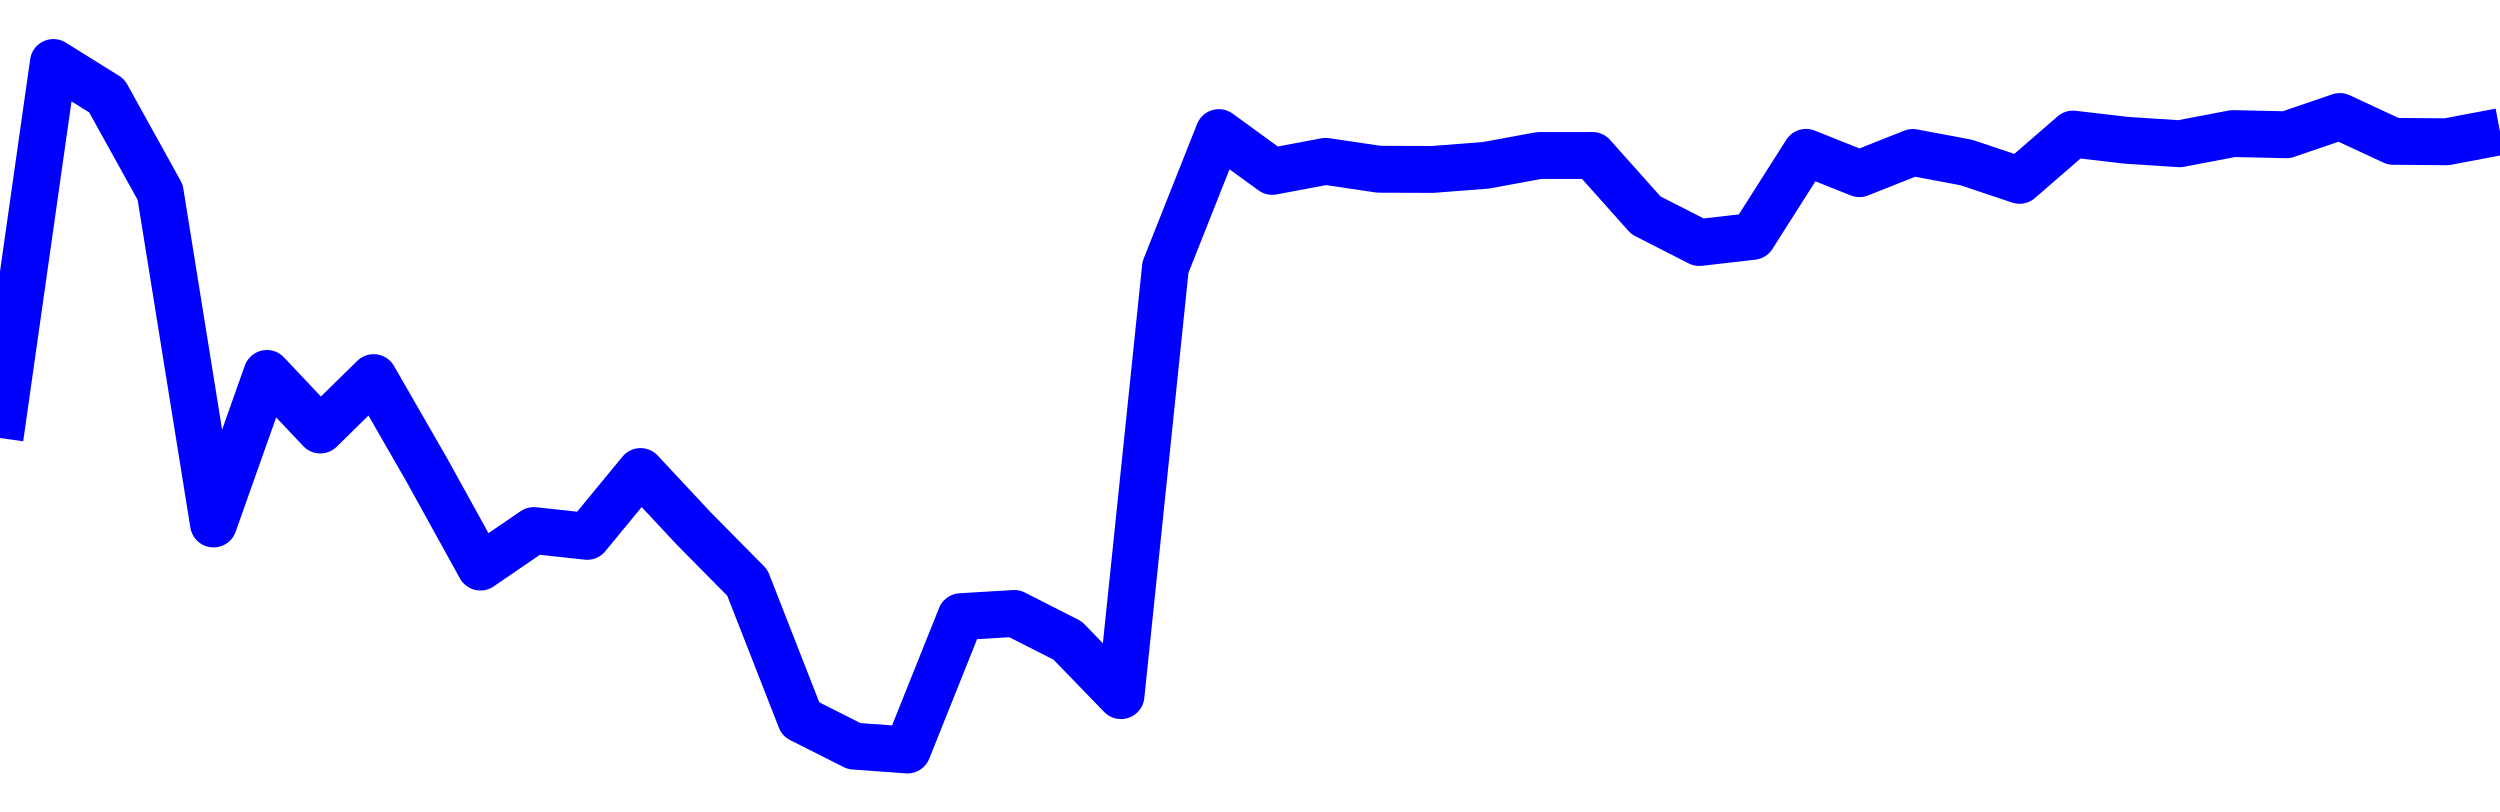 <svg xmlns="http://www.w3.org/2000/svg" fill="none" width="80" height="26"><polyline points="0,14.016 1.708,2 3.416,3.064 5.125,6.15 6.833,16.768 8.541,11.95 10.249,13.76 11.957,12.083 13.665,15.052 15.374,18.146 17.082,16.978 18.79,17.164 20.498,15.089 22.206,16.919 23.915,18.647 25.623,23.014 27.331,23.876 29.039,24 30.747,19.733 32.456,19.63 34.164,20.498 35.872,22.26 37.295,8.551 39.004,4.243 40.712,5.485 42.42,5.163 44.128,5.416 45.836,5.422 47.544,5.291 49.253,4.976 50.961,4.975 52.669,6.889 54.377,7.761 56.085,7.565 57.794,4.875 59.502,5.557 61.21,4.879 62.918,5.199 64.626,5.771 66.335,4.29 68.043,4.489 69.751,4.6 71.459,4.274 73.167,4.312 74.875,3.728 76.584,4.523 78.292,4.537 80,4.213 " stroke-linejoin="round" style="fill: transparent; stroke:blue; stroke-width:1.5" /></svg>